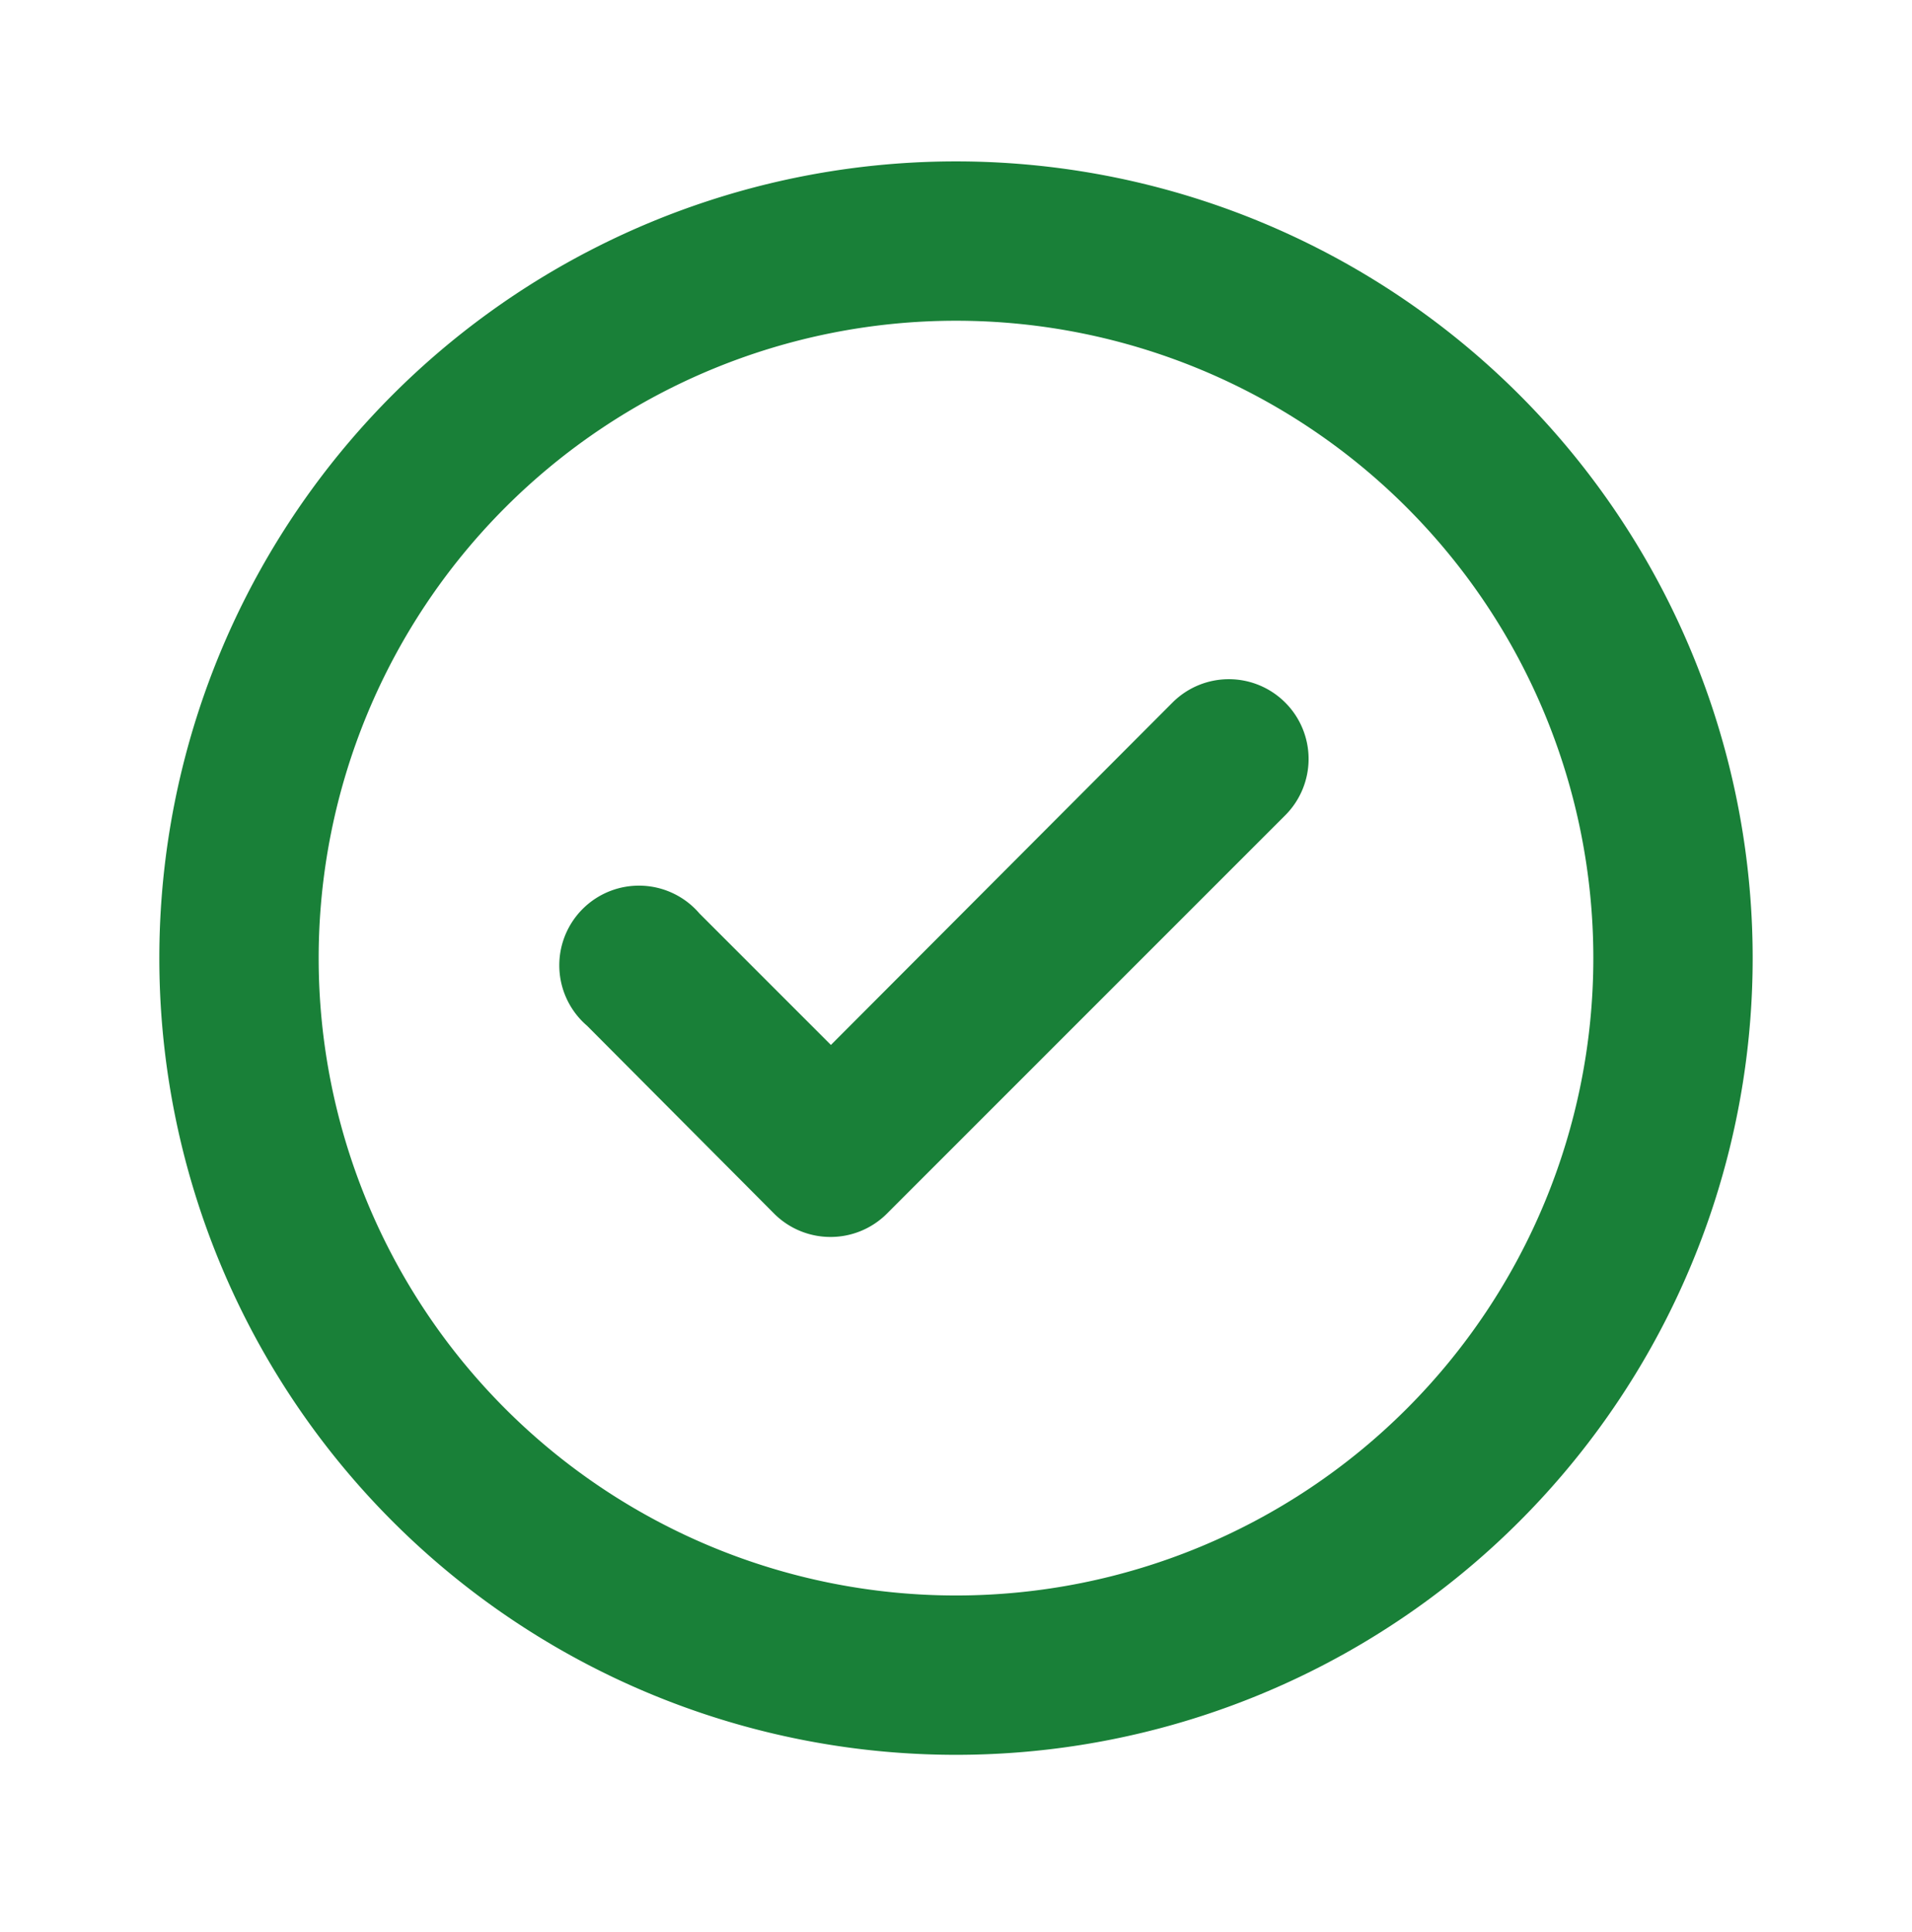 <svg width="96" height="97" viewBox="0 0 96 97" fill="none" xmlns="http://www.w3.org/2000/svg"><path d="M58.88 35.263l-17.16 17.2-6.6-6.6a4 4 0 1 0-5.64 5.64l9.4 9.44a3.998 3.998 0 0 0 2.84 1.16 4 4 0 0 0 2.8-1.16l20-20a4 4 0 0 0 0-5.68 4 4 0 0 0-5.64 0zM48 8.103a40 40 0 1 0 0 80 40 40 0 0 0 0-80zm0 72a32 32 0 1 1 0-64 32 32 0 0 1 0 64z" fill="#198038"/></svg>